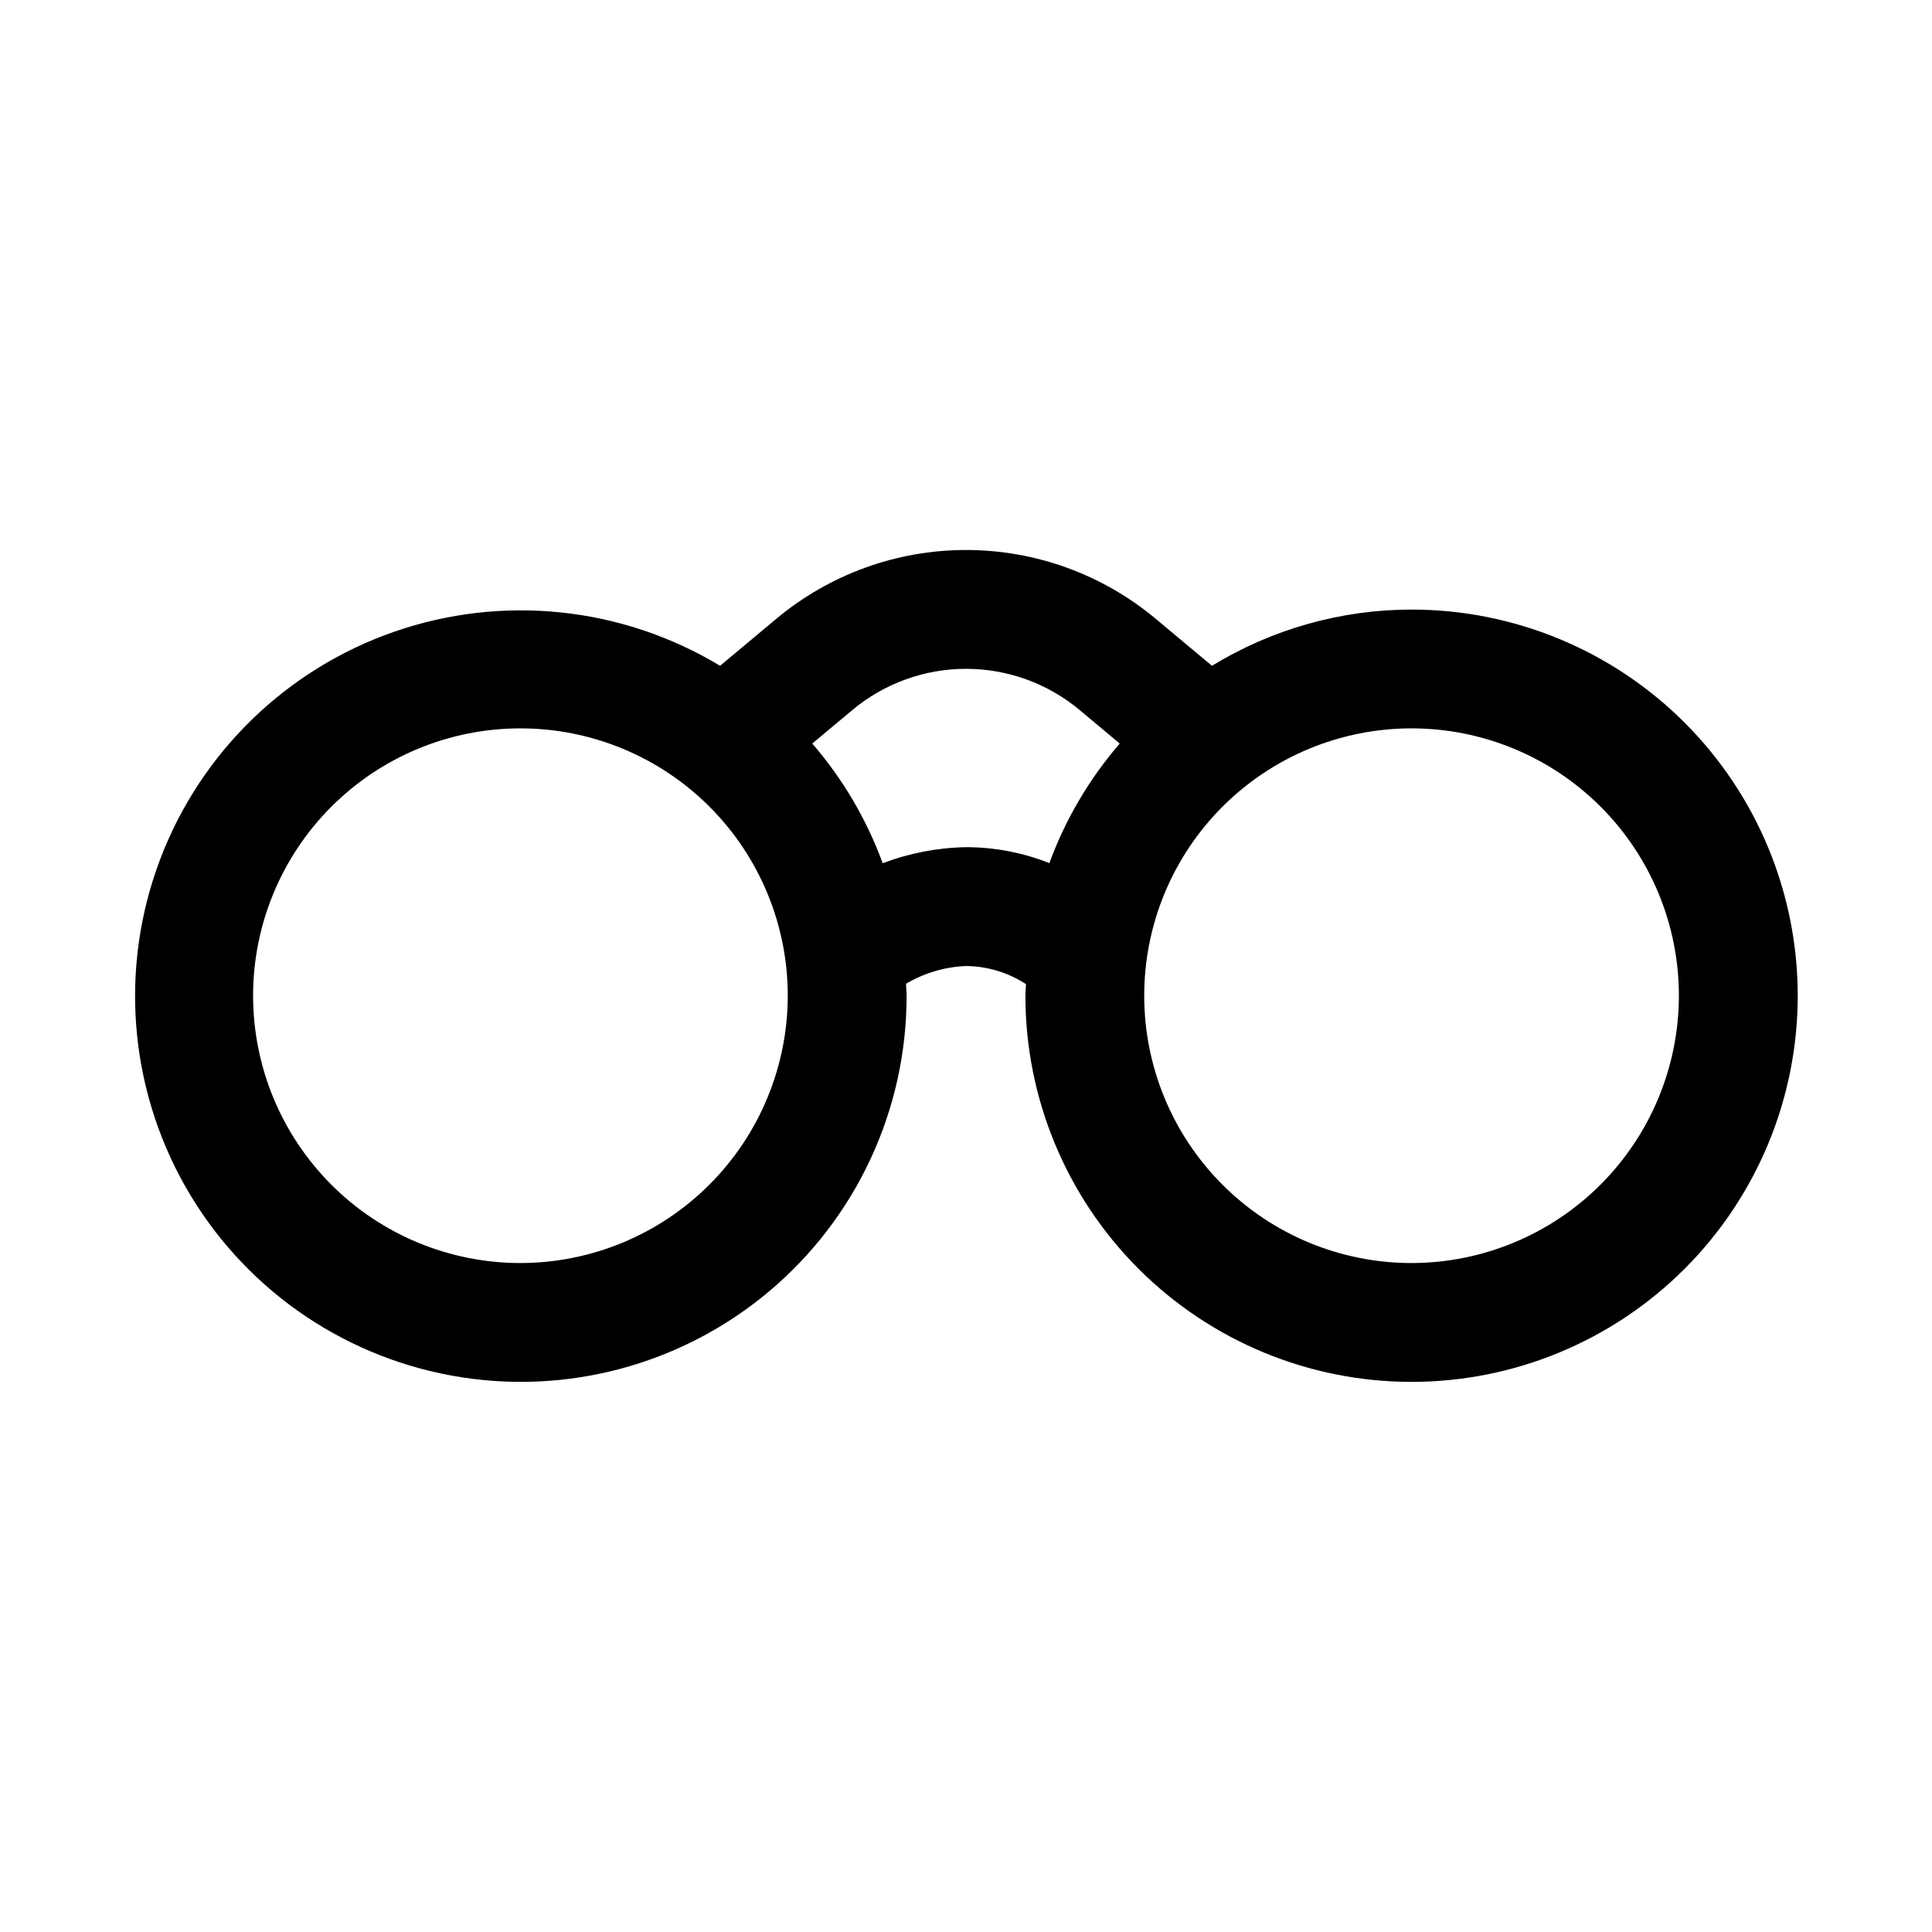 <?xml version="1.0" encoding="UTF-8"?>
<!-- Uploaded to: ICON Repo, www.iconrepo.com, Generator: ICON Repo Mixer Tools -->
<svg fill="#000000" width="800px" height="800px" version="1.1" viewBox="144 144 512 512" xmlns="http://www.w3.org/2000/svg">
 <path d="m518.08 305.54c-18.668 0.012-36.973 5.168-52.898 14.902l-14.762-12.336c-14.121-11.852-31.969-18.352-50.406-18.352-18.434-0.004-36.281 6.488-50.41 18.336l-14.777 12.352h0.004c-25.98-15.672-57.574-18.992-86.246-9.066-28.668 9.922-51.449 32.07-62.18 60.445-10.73 28.379-8.301 60.055 6.629 86.469 14.93 26.41 40.82 44.824 70.668 50.262 29.848 5.441 60.566-2.66 83.855-22.105 23.285-19.449 36.73-48.23 36.699-78.57 0-1.07-0.129-2.106-0.156-3.168 4.828-2.863 10.293-4.481 15.902-4.703 5.648 0.051 11.168 1.719 15.898 4.805-0.031 1.027-0.156 2.031-0.156 3.066 0 27.141 10.781 53.172 29.973 72.363s45.223 29.973 72.363 29.973 53.172-10.781 72.363-29.973 29.973-45.223 29.973-72.363-10.781-53.172-29.973-72.363c-19.191-19.191-45.223-29.973-72.363-29.973zm-236.16 173.18c-18.789 0-36.809-7.465-50.098-20.75-13.285-13.289-20.75-31.309-20.75-50.098 0-18.789 7.465-36.812 20.75-50.098 13.289-13.285 31.309-20.75 50.098-20.75 18.789 0 36.812 7.465 50.098 20.75 13.285 13.285 20.75 31.309 20.75 50.098-0.02 18.781-7.492 36.793-20.773 50.074s-31.289 20.754-50.074 20.773zm118.08-110.21c-7.551 0.137-15.02 1.574-22.078 4.25-4.254-11.613-10.578-22.355-18.664-31.711l10.547-8.816c8.465-7.102 19.16-10.992 30.207-10.988 11.051 0.004 21.742 3.898 30.203 11.004l10.527 8.801c-8.078 9.348-14.398 20.082-18.648 31.684-7.035-2.789-14.531-4.223-22.094-4.223zm118.08 110.21h-0.004c-18.789 0-36.809-7.465-50.098-20.75-13.285-13.289-20.75-31.309-20.75-50.098 0-18.789 7.465-36.812 20.75-50.098 13.289-13.285 31.309-20.75 50.098-20.75s36.812 7.465 50.098 20.75c13.285 13.285 20.75 31.309 20.75 50.098-0.02 18.781-7.492 36.793-20.773 50.074s-31.289 20.754-50.074 20.773z"/>
</svg>